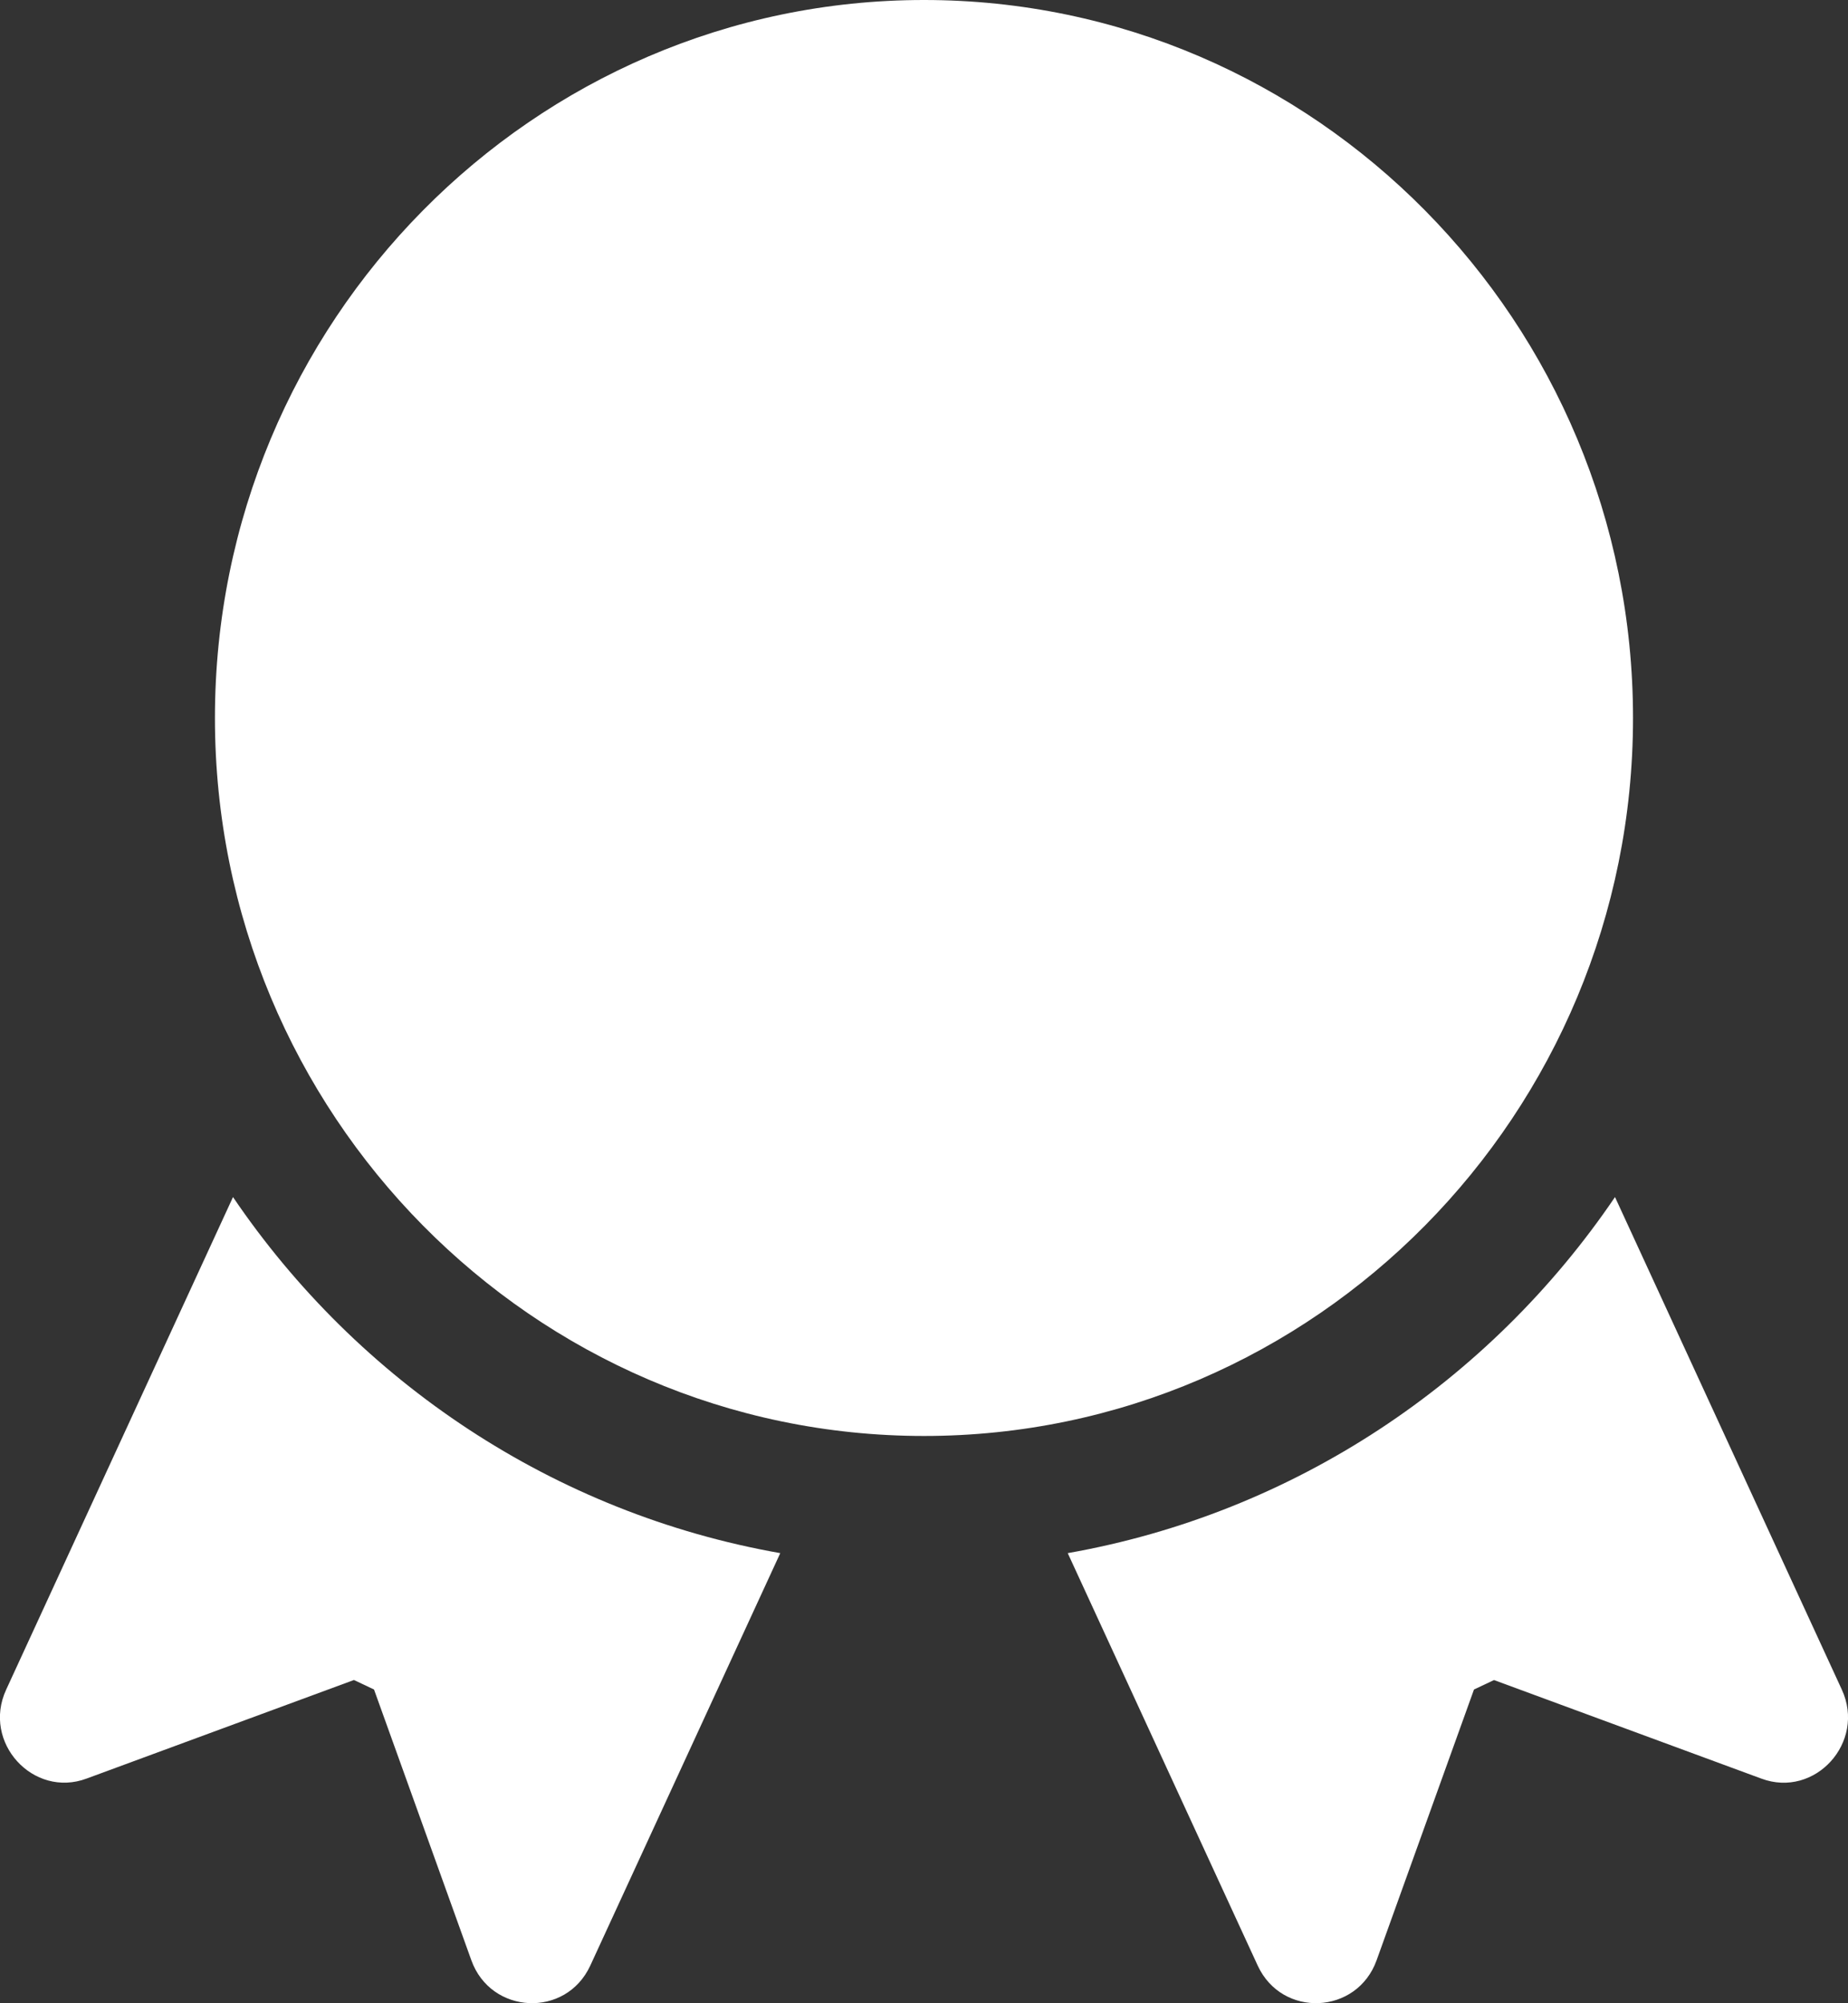 <svg 
 xmlns="http://www.w3.org/2000/svg"
 xmlns:xlink="http://www.w3.org/1999/xlink"
 width="36px" height="39px">
<rect width="100%" height="100%" fill="#333333" stroke="none"/>
<path fill-rule="evenodd"  fill="rgb(255, 255, 255)"
 d="M34.313,34.627 L29.104,32.708 L28.714,32.892 L26.817,38.163 C26.436,39.224 24.973,39.293 24.500,38.265 L20.800,30.237 C25.211,29.461 29.021,26.900 31.461,23.305 L35.880,32.895 C36.352,33.918 35.358,35.015 34.313,34.627 ZM18.000,27.956 C10.384,27.956 4.187,21.686 4.187,13.978 C4.187,6.270 10.384,-0.000 18.000,-0.000 C25.616,-0.000 31.812,6.270 31.812,13.978 C31.812,21.686 25.616,27.956 18.000,27.956 ZM15.200,30.237 L11.500,38.265 C11.026,39.295 9.562,39.222 9.182,38.163 L7.286,32.892 L6.895,32.707 L1.687,34.626 C0.648,35.013 -0.355,33.923 0.120,32.895 L4.539,23.305 C6.979,26.900 10.789,29.461 15.200,30.237 Z"/>
</svg>